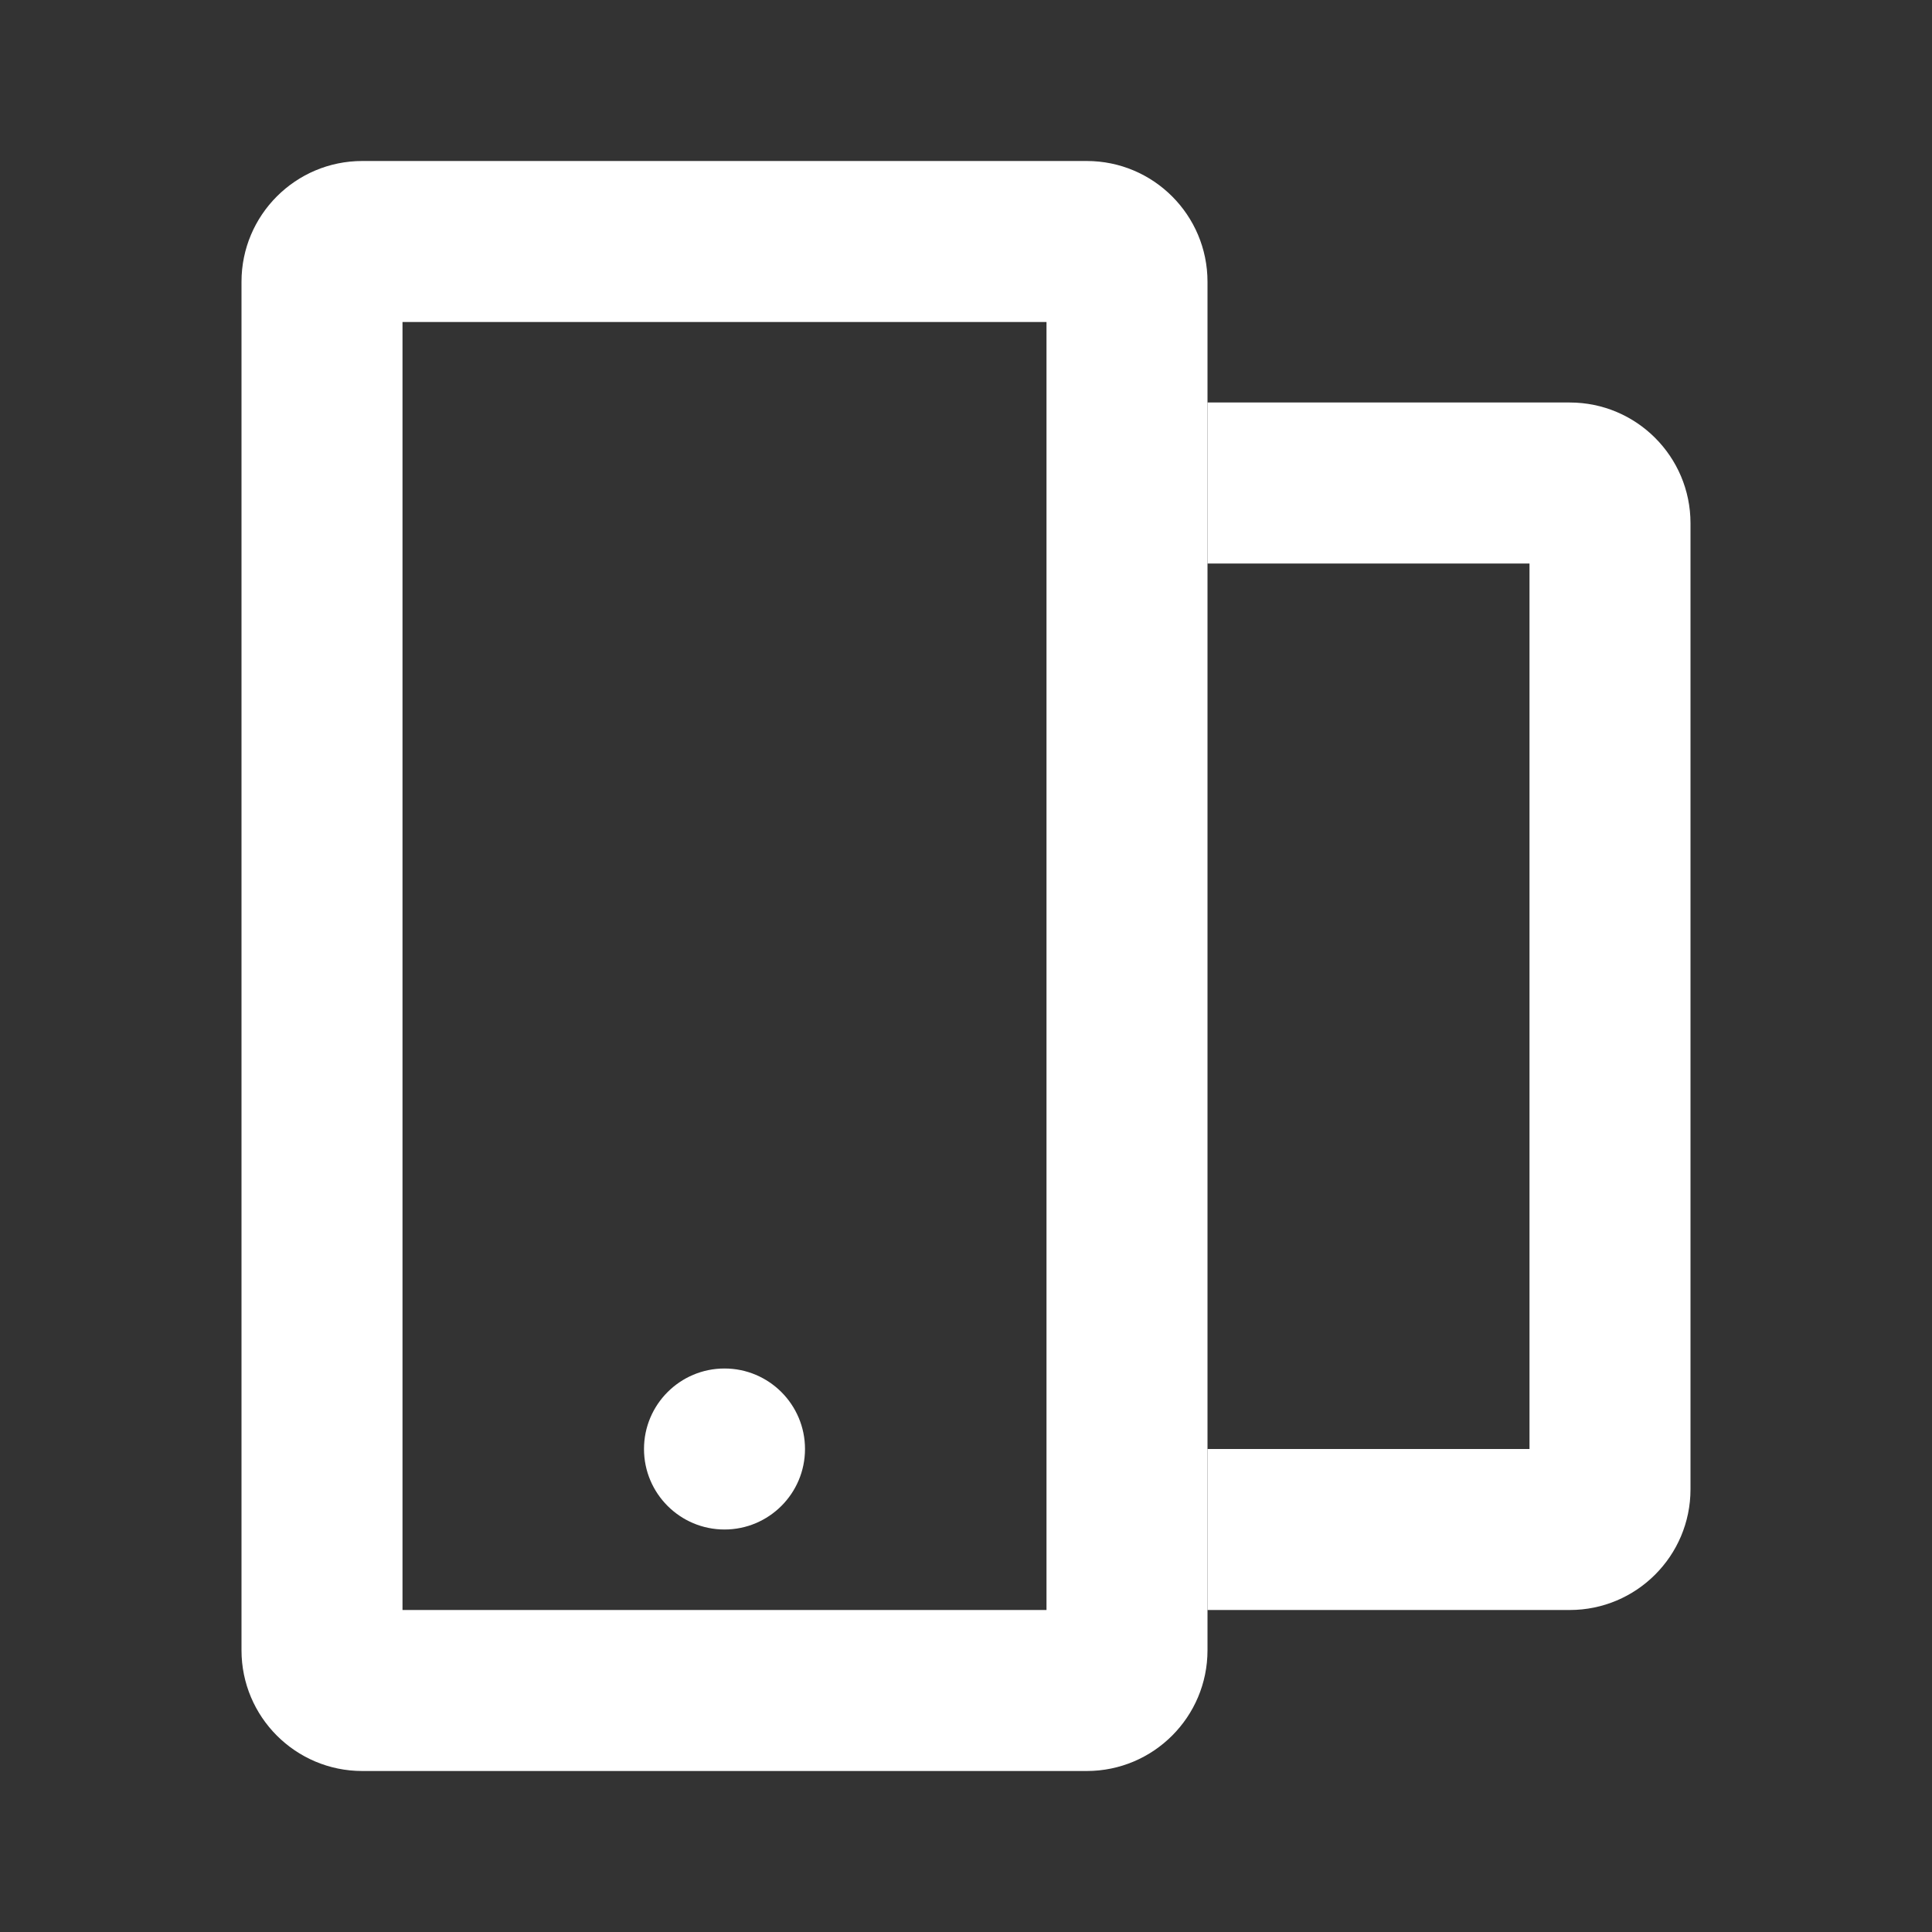 <svg width="24" height="24" viewBox="0 0 24 24" fill="none" xmlns="http://www.w3.org/2000/svg">
<rect x="0" y="0" width="24" height="24" fill="#333333" stroke="none"/>
<path d="M10 18C10 18.552 9.552 19 9 19C8.448 19 8 18.552 8 18C8 17.448 8.448 17 9 17C9.552 17 10 17.448 10 18Z" fill="white"/>
<path fill-rule="evenodd" clip-rule="evenodd" d="M3 3.5C3 2.672 3.672 2 4.5 2H13.5C14.328 2 15 2.672 15 3.5V20.5C15 21.328 14.328 22 13.5 22H4.5C3.672 22 3 21.328 3 20.5V3.5ZM5 20V4H13V20H5Z" fill="white"/>
<path d="M15 20H19.5C20.328 20 21 19.328 21 18.5V6.5C21 5.672 20.328 5 19.5 5H15V7H19V18H15V20Z" fill="white"/>
</svg>
